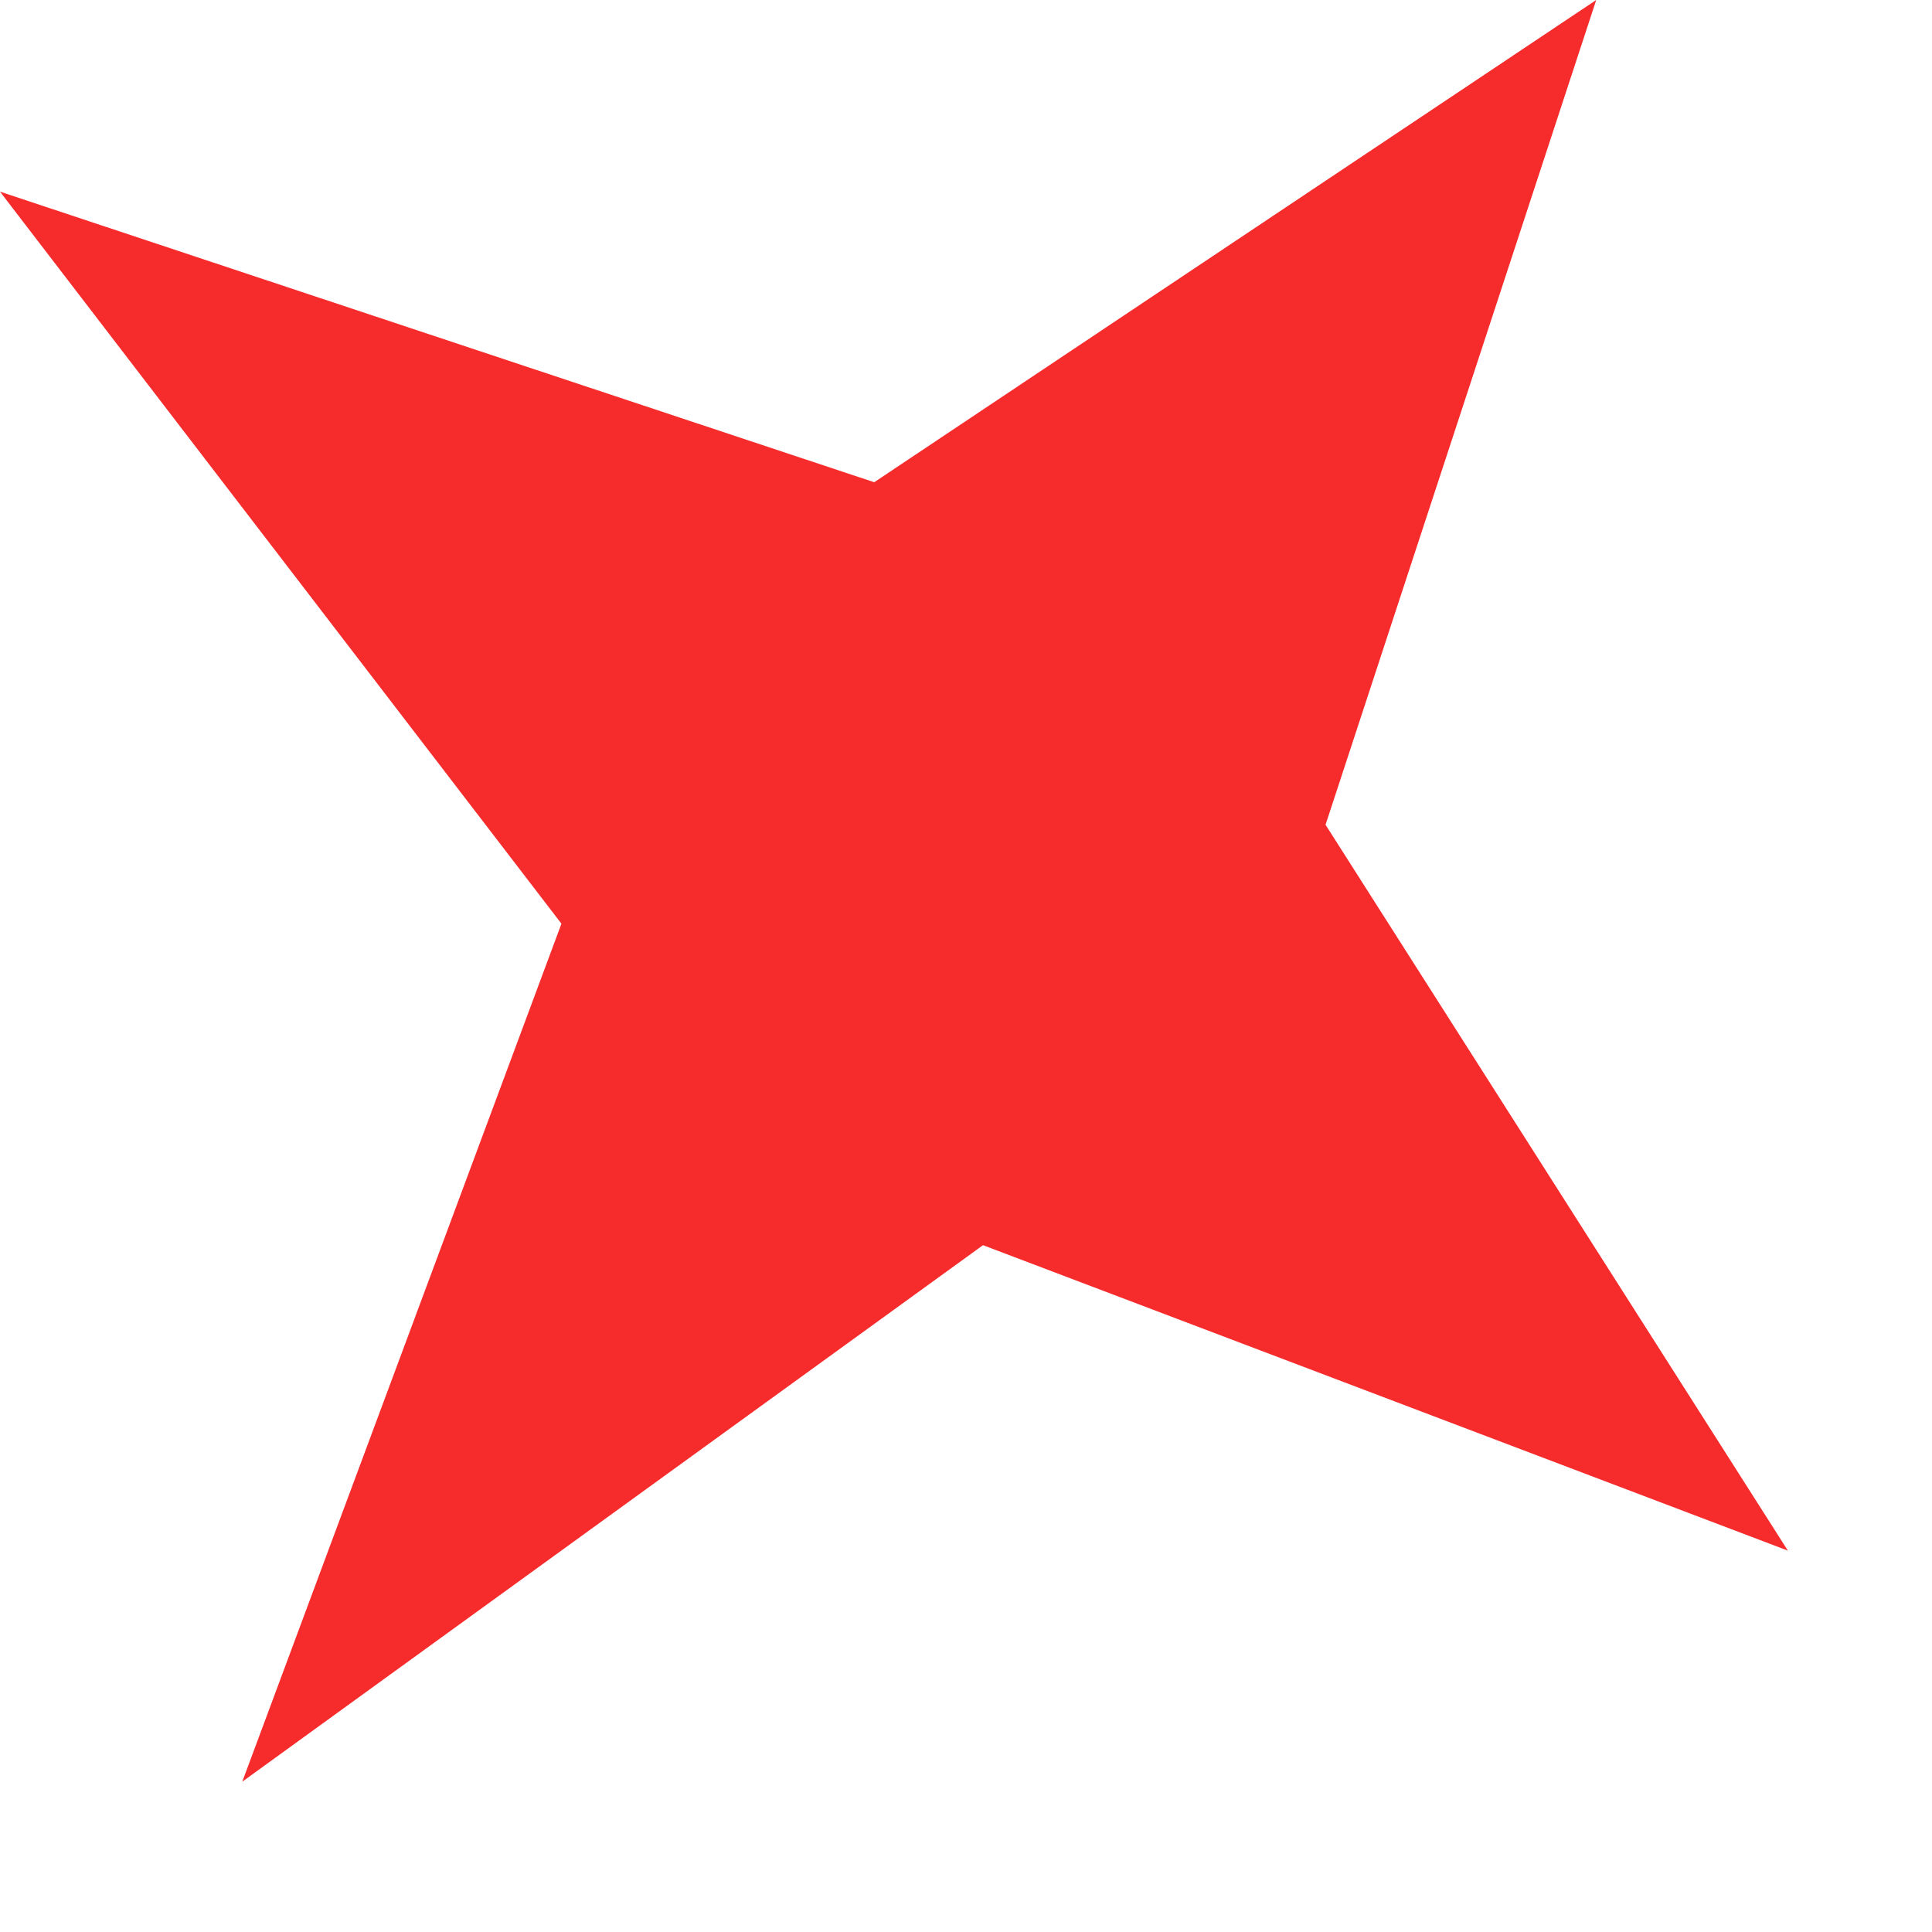 <?xml version="1.0" encoding="utf-8"?>
<svg xmlns="http://www.w3.org/2000/svg" fill="none" height="100%" overflow="visible" preserveAspectRatio="none" style="display: block;" viewBox="0 0 10 10" width="100%">
<path d="M1.254 9.222L2.906 4.781L0 0.992L4.525 2.496L8.262 0L6.861 4.269L9.254 8.026L5.088 6.445L1.254 9.222Z" fill="#F62B2C" id="Vector"/>
</svg>